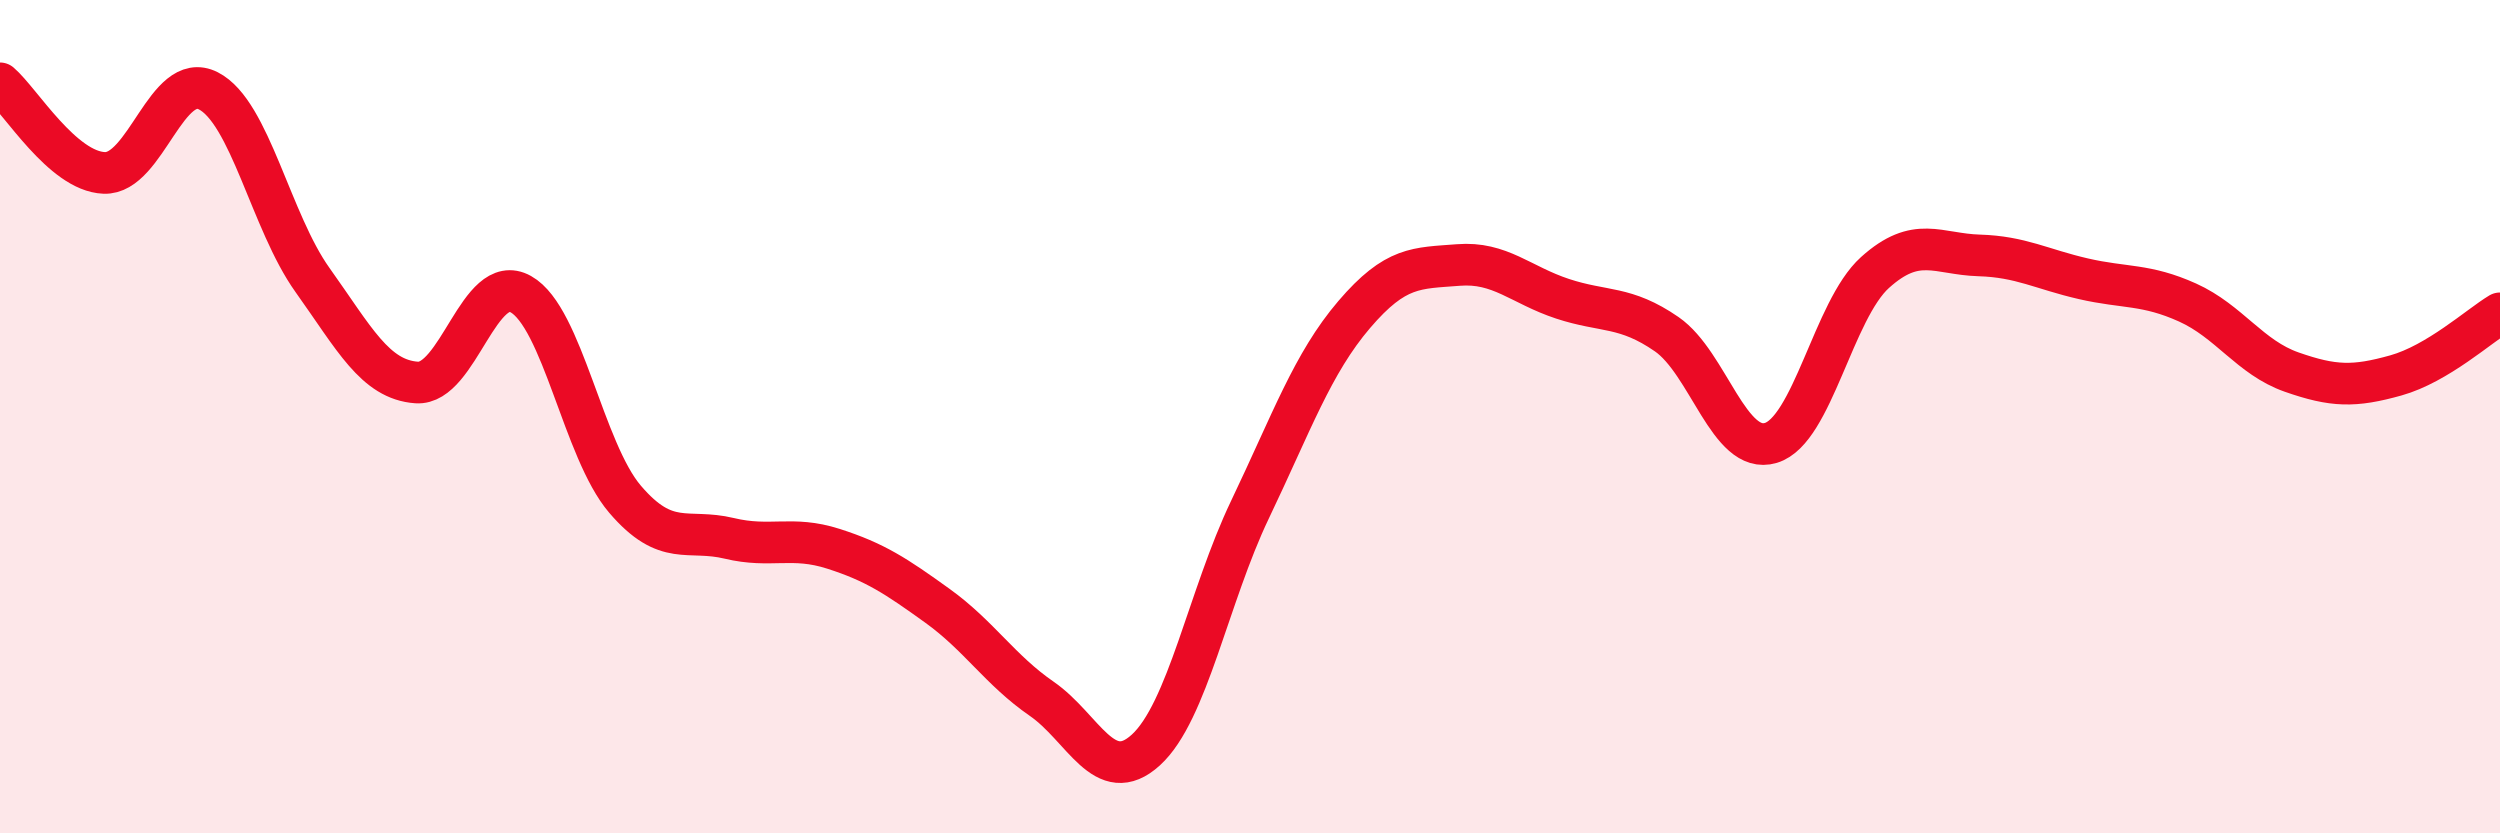 
    <svg width="60" height="20" viewBox="0 0 60 20" xmlns="http://www.w3.org/2000/svg">
      <path
        d="M 0,2 C 0.5,2.43 1.5,4.11 2.5,4.15 C 3.5,4.19 4,1.67 5,2.18 C 6,2.69 6.5,5.32 7.5,6.72 C 8.5,8.12 9,9.11 10,9.18 C 11,9.25 11.5,6.5 12.5,7.06 C 13.5,7.62 14,10.81 15,11.98 C 16,13.15 16.5,12.68 17.5,12.92 C 18.5,13.16 19,12.85 20,13.17 C 21,13.49 21.5,13.82 22.5,14.54 C 23.5,15.26 24,16.08 25,16.77 C 26,17.46 26.5,18.91 27.5,18 C 28.5,17.09 29,14.32 30,12.23 C 31,10.14 31.5,8.72 32.5,7.55 C 33.5,6.38 34,6.44 35,6.36 C 36,6.28 36.5,6.84 37.5,7.17 C 38.5,7.5 39,7.33 40,8.02 C 41,8.71 41.5,10.93 42.5,10.63 C 43.5,10.33 44,7.44 45,6.54 C 46,5.64 46.5,6.1 47.5,6.13 C 48.5,6.16 49,6.46 50,6.69 C 51,6.92 51.5,6.81 52.5,7.26 C 53.5,7.71 54,8.58 55,8.93 C 56,9.28 56.5,9.29 57.5,9.01 C 58.5,8.73 59.5,7.82 60,7.52L60 20L0 20Z"
        fill="#EB0A25"
        opacity="0.1"
        stroke-linecap="round"
        stroke-linejoin="round"
      />
      <path
        d="M 0,2 C 0.5,2.43 1.5,4.11 2.5,4.15 C 3.5,4.19 4,1.67 5,2.18 C 6,2.69 6.5,5.32 7.5,6.72 C 8.5,8.12 9,9.11 10,9.18 C 11,9.25 11.5,6.5 12.5,7.06 C 13.5,7.62 14,10.81 15,11.98 C 16,13.15 16.5,12.68 17.5,12.92 C 18.5,13.16 19,12.85 20,13.17 C 21,13.49 21.5,13.82 22.5,14.54 C 23.5,15.26 24,16.08 25,16.77 C 26,17.46 26.5,18.91 27.5,18 C 28.5,17.09 29,14.32 30,12.23 C 31,10.14 31.5,8.72 32.5,7.55 C 33.5,6.38 34,6.44 35,6.36 C 36,6.28 36.5,6.84 37.5,7.17 C 38.5,7.5 39,7.33 40,8.02 C 41,8.71 41.5,10.93 42.5,10.63 C 43.5,10.33 44,7.44 45,6.54 C 46,5.64 46.5,6.1 47.5,6.13 C 48.5,6.16 49,6.46 50,6.69 C 51,6.92 51.5,6.81 52.5,7.26 C 53.5,7.71 54,8.58 55,8.93 C 56,9.28 56.5,9.29 57.5,9.01 C 58.5,8.73 59.5,7.82 60,7.52"
        stroke="#EB0A25"
        stroke-width="1"
        fill="none"
        stroke-linecap="round"
        stroke-linejoin="round"
      />
    </svg>
  